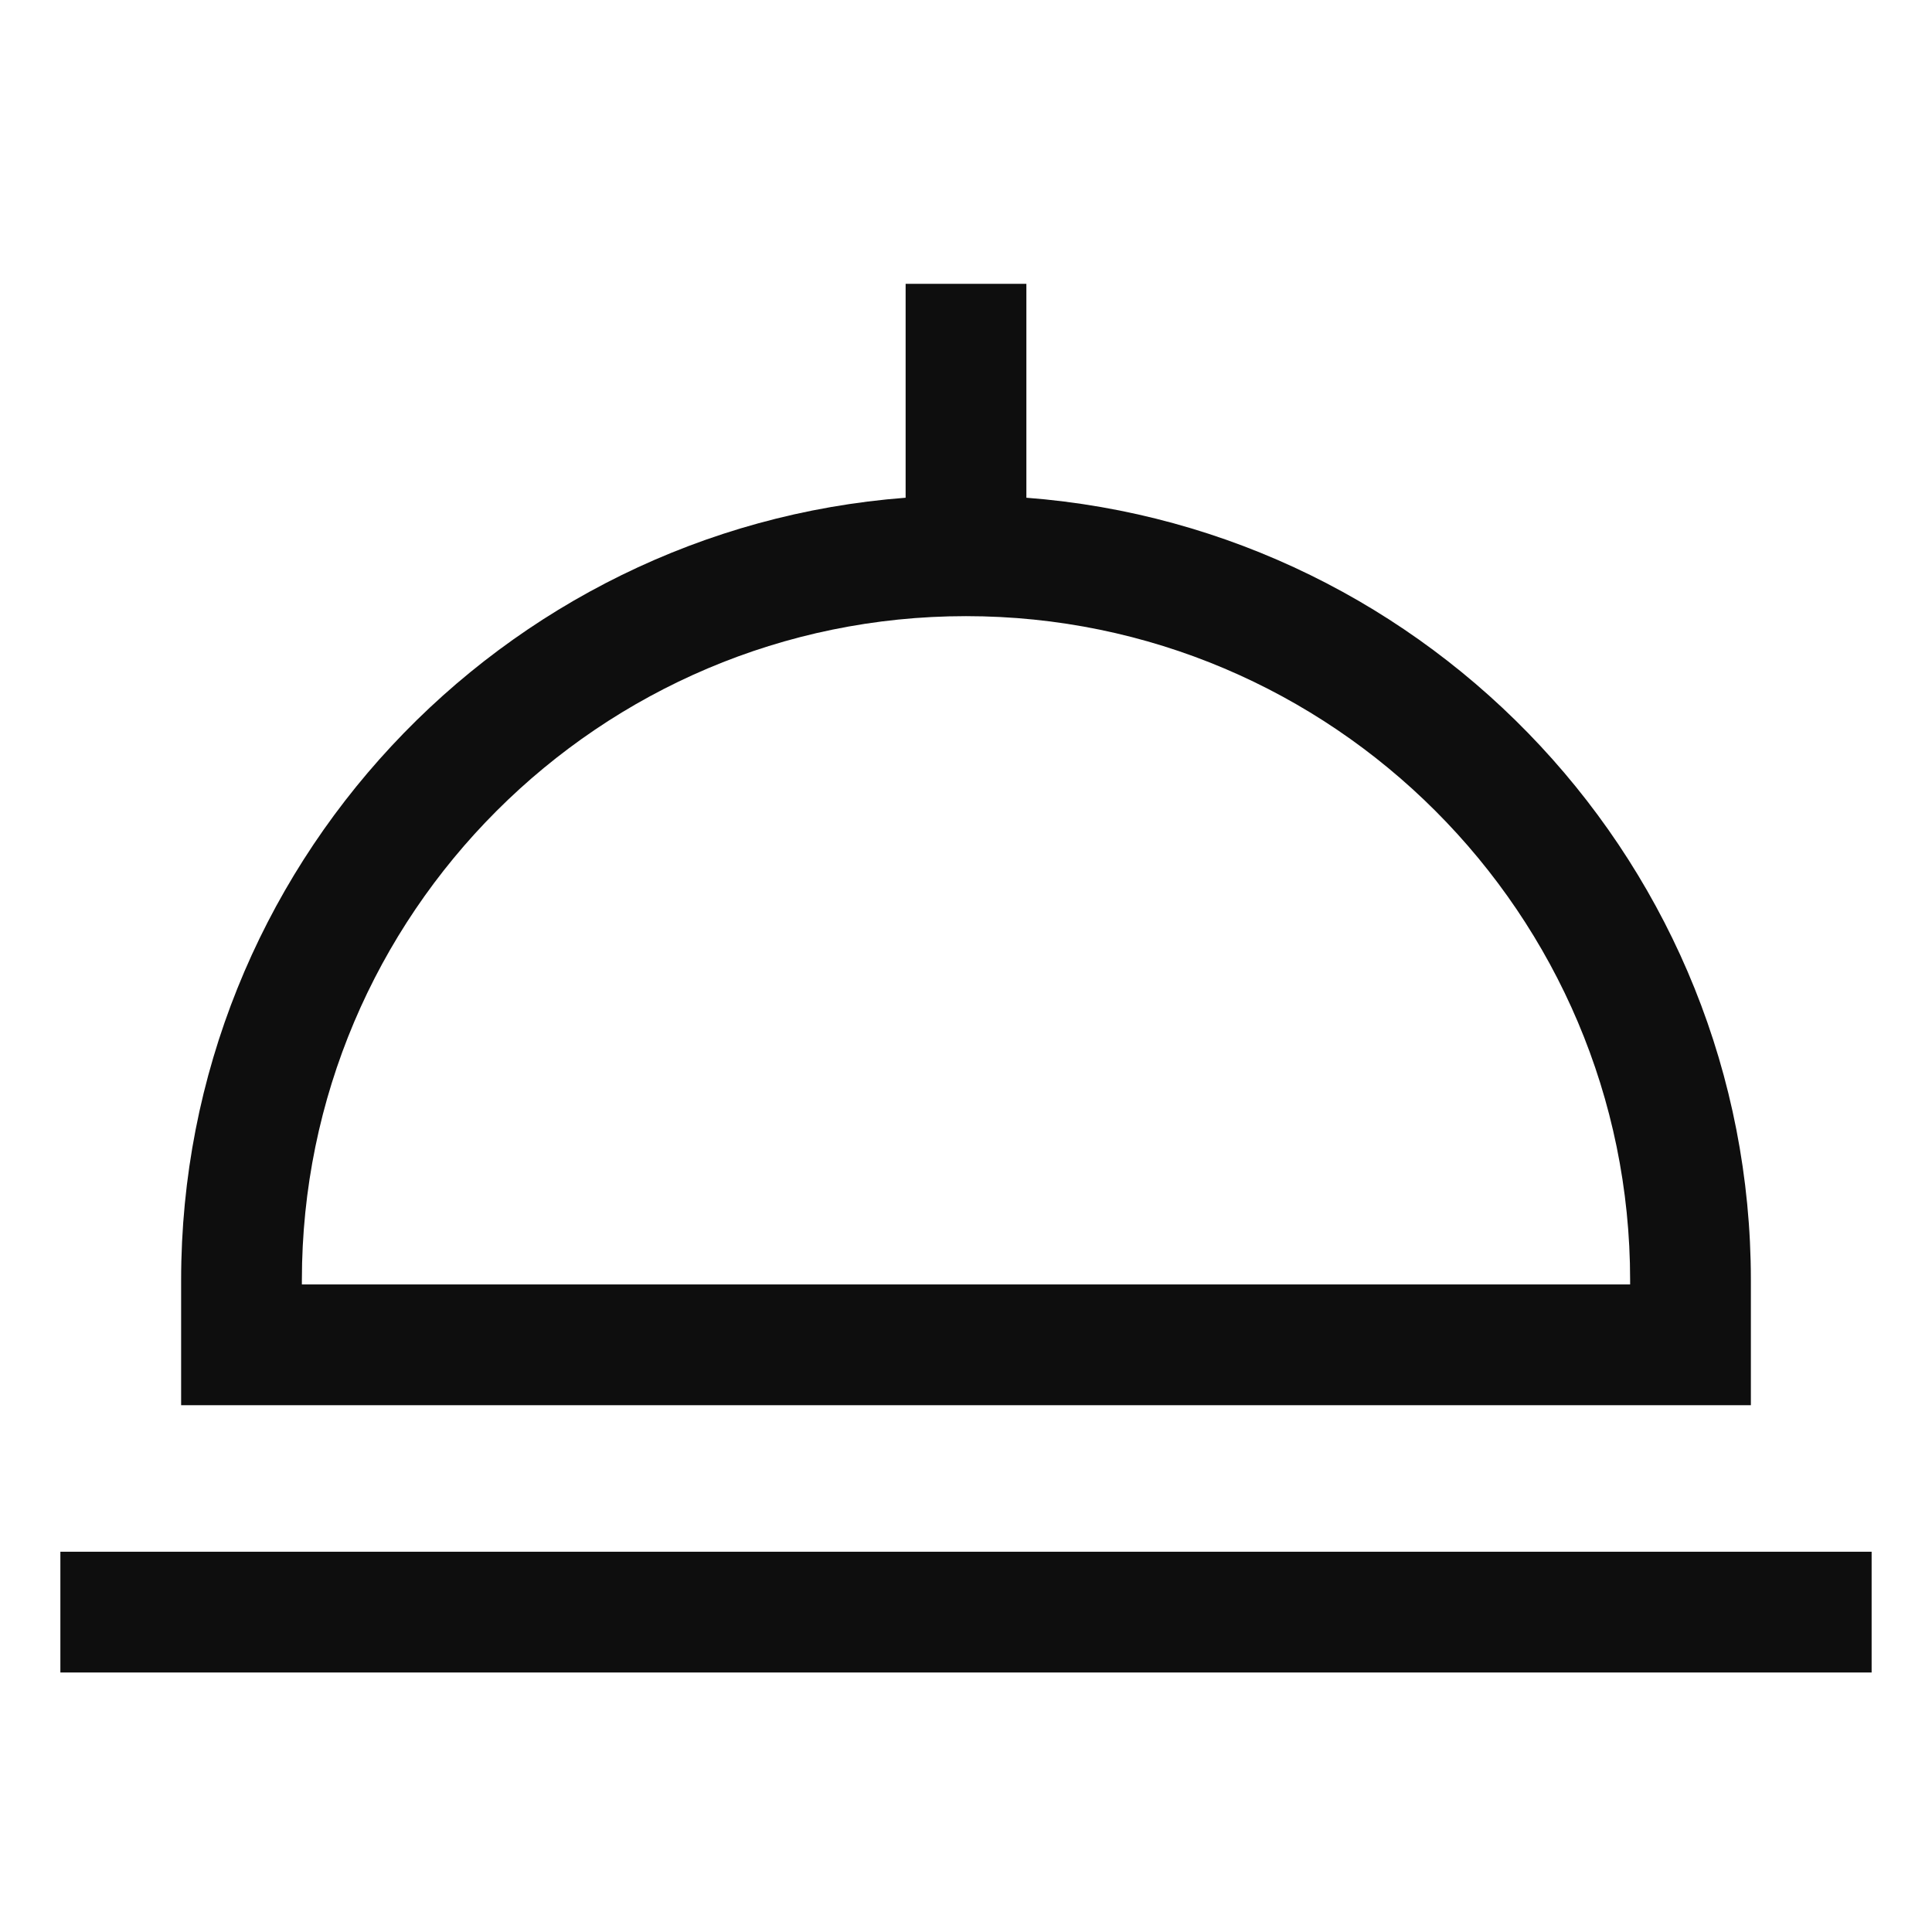 <?xml version="1.0" encoding="UTF-8"?> <svg xmlns="http://www.w3.org/2000/svg" width="24" height="24" viewBox="0 0 24 24" fill="none"><path d="M21.75 15.904C21.75 10.78 17.777 6.567 12.75 6.183V3.526H11.25V6.183C6.223 6.567 2.25 10.78 2.25 15.904V17.456H21.75V15.904ZM20.25 15.956H3.75V15.904C3.75 11.355 7.451 7.654 12 7.654C16.549 7.654 20.25 11.355 20.25 15.904V15.956ZM0.75 19.276H23.25V20.776H0.75V19.276Z" fill="#0E0E0E"></path></svg> 